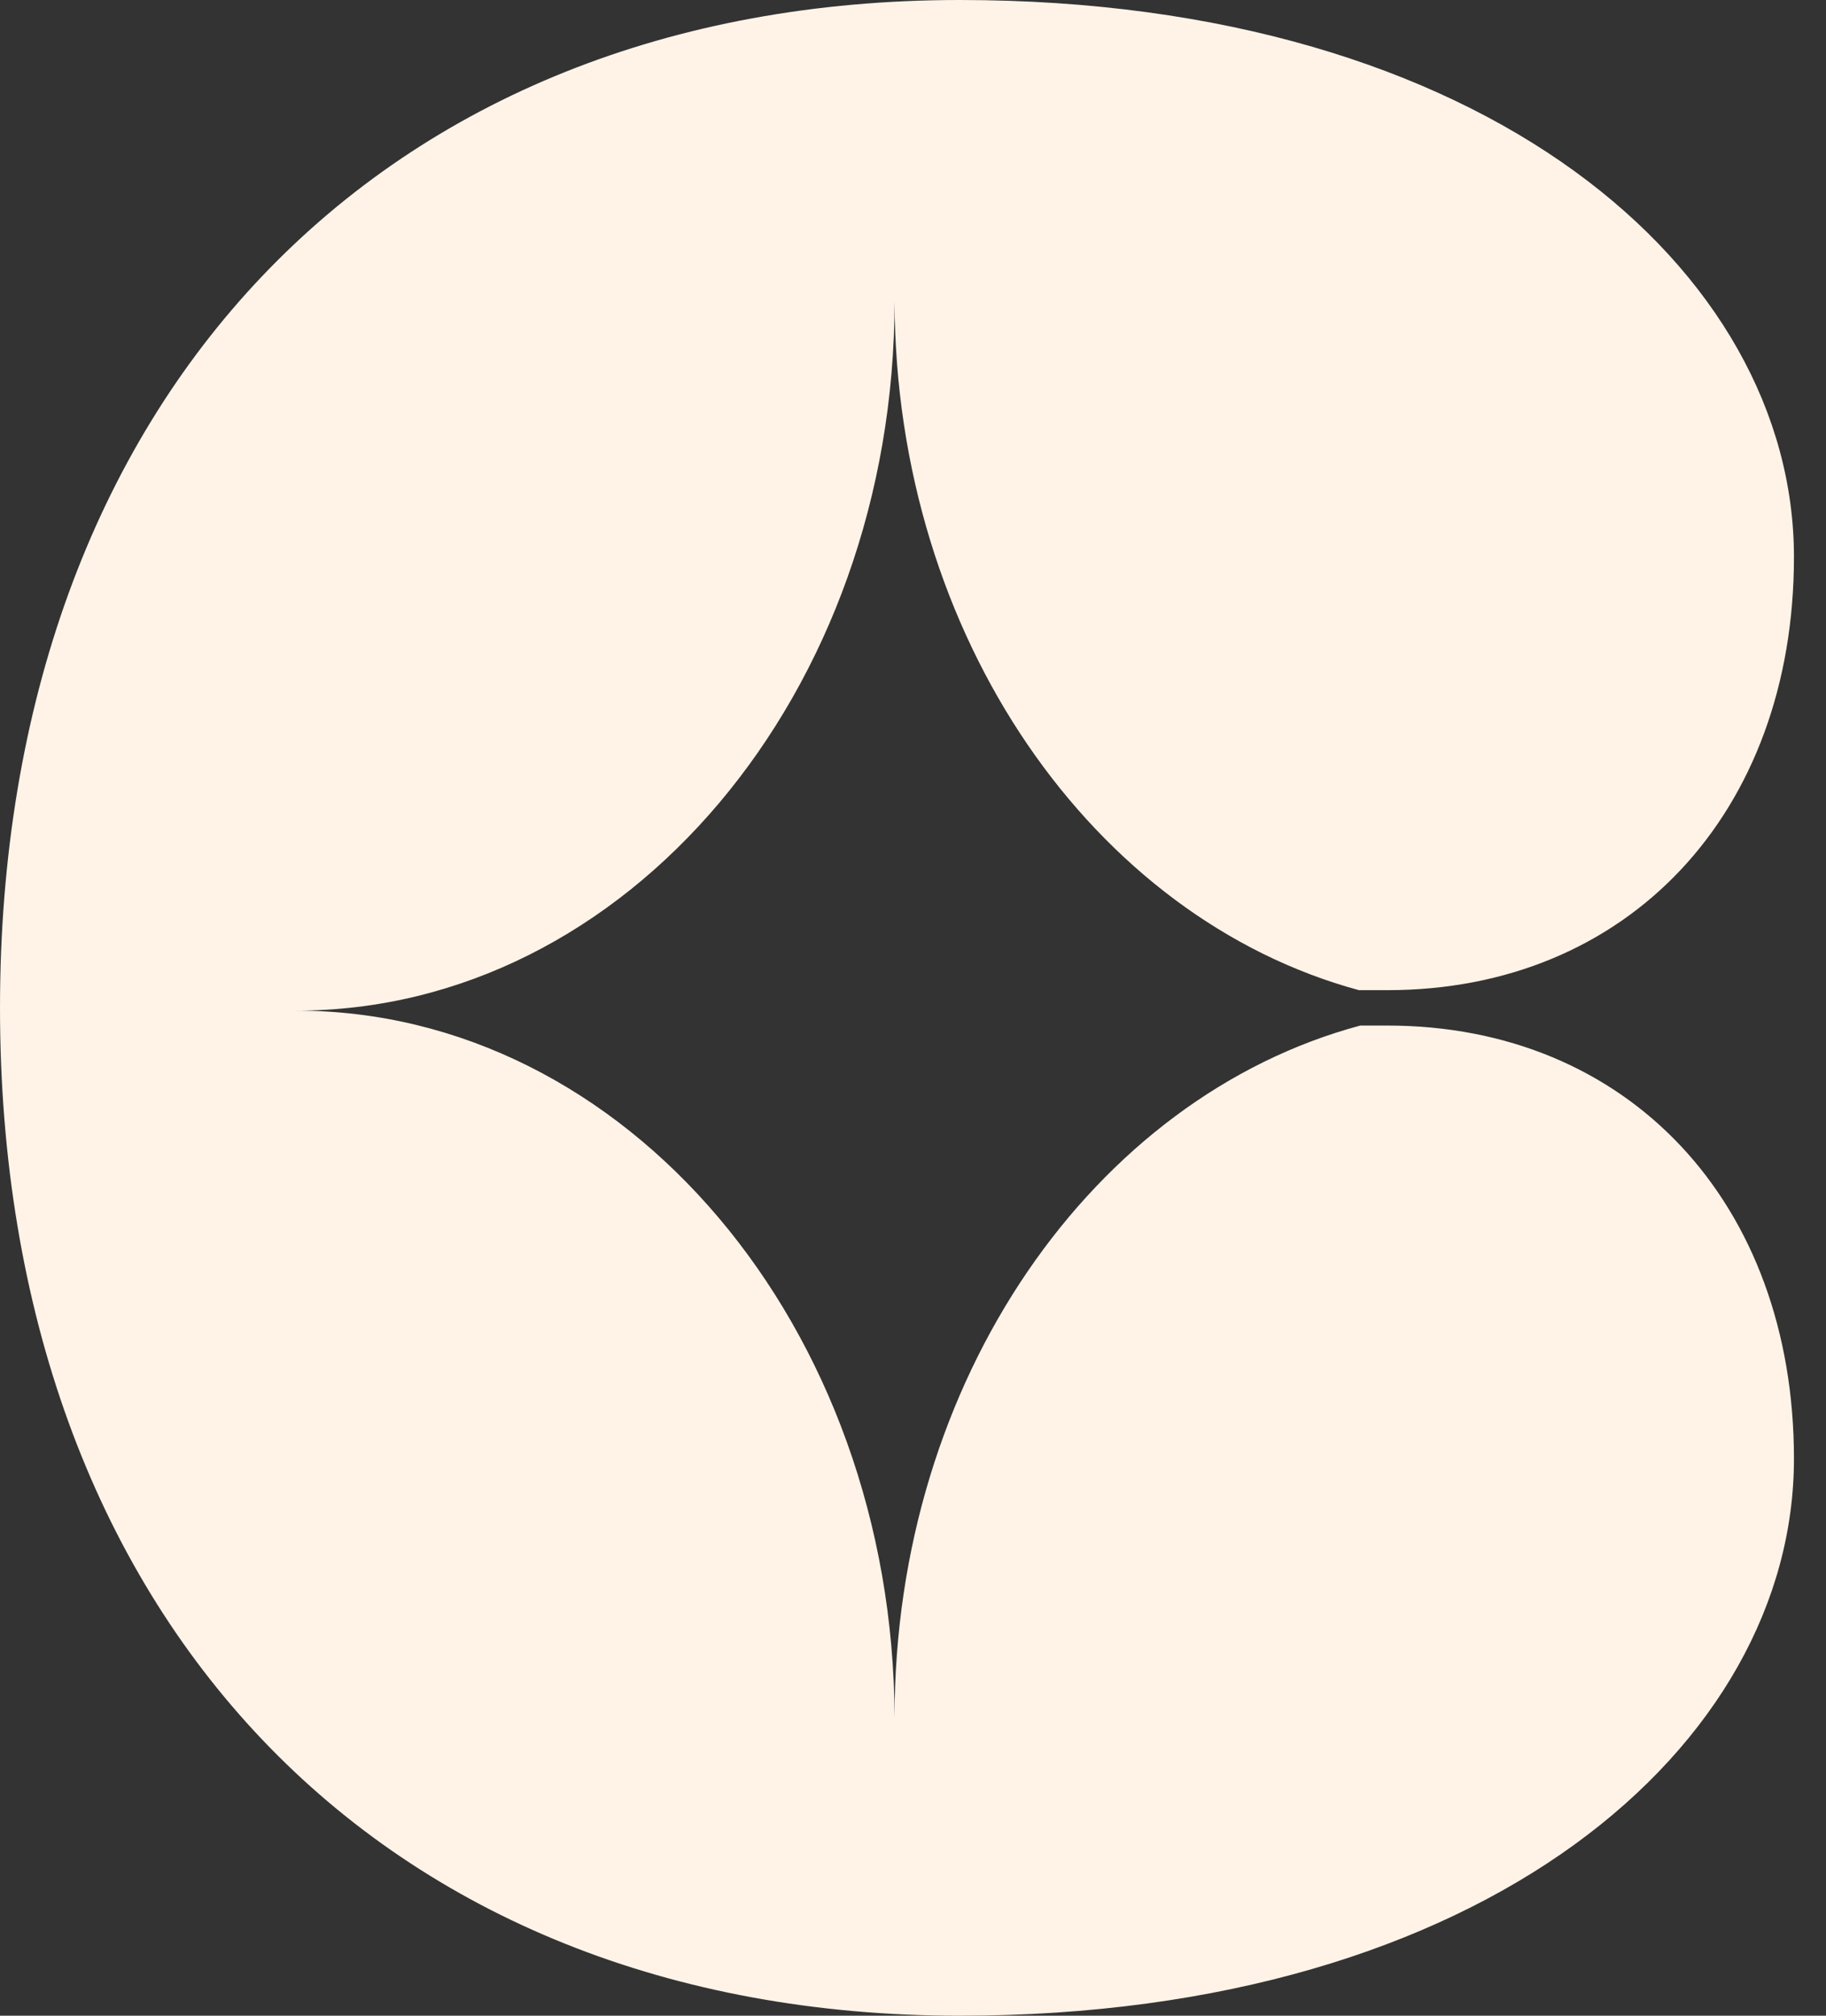 <svg width="29" height="32" viewBox="0 0 29 32" fill="none" xmlns="http://www.w3.org/2000/svg">
<rect x="0" y="0" width="29" height="32" fill="#333333" stroke="none"/>
<path fill-rule="evenodd" clip-rule="evenodd" d="M28.491 23.158C28.491 27.705 23.607 32 15.242 32C6.035 32 0 25.656 0 16C0 6.344 6.035 0 15.242 0C23.607 0 28.491 4.295 28.491 8.842C28.491 12.912 25.853 15.719 22.035 15.719C21.887 15.719 21.735 15.719 21.582 15.719C17.369 14.577 14.223 10.116 14.207 4.781C14.207 11.002 9.952 16.044 4.703 16.044C9.94 16.044 14.188 21.065 14.207 27.266C14.207 21.904 17.369 17.417 21.603 16.281C21.749 16.281 21.893 16.281 22.035 16.281C25.853 16.281 28.491 19.088 28.491 23.158Z" fill="#FFF3E7"/>
</svg>
